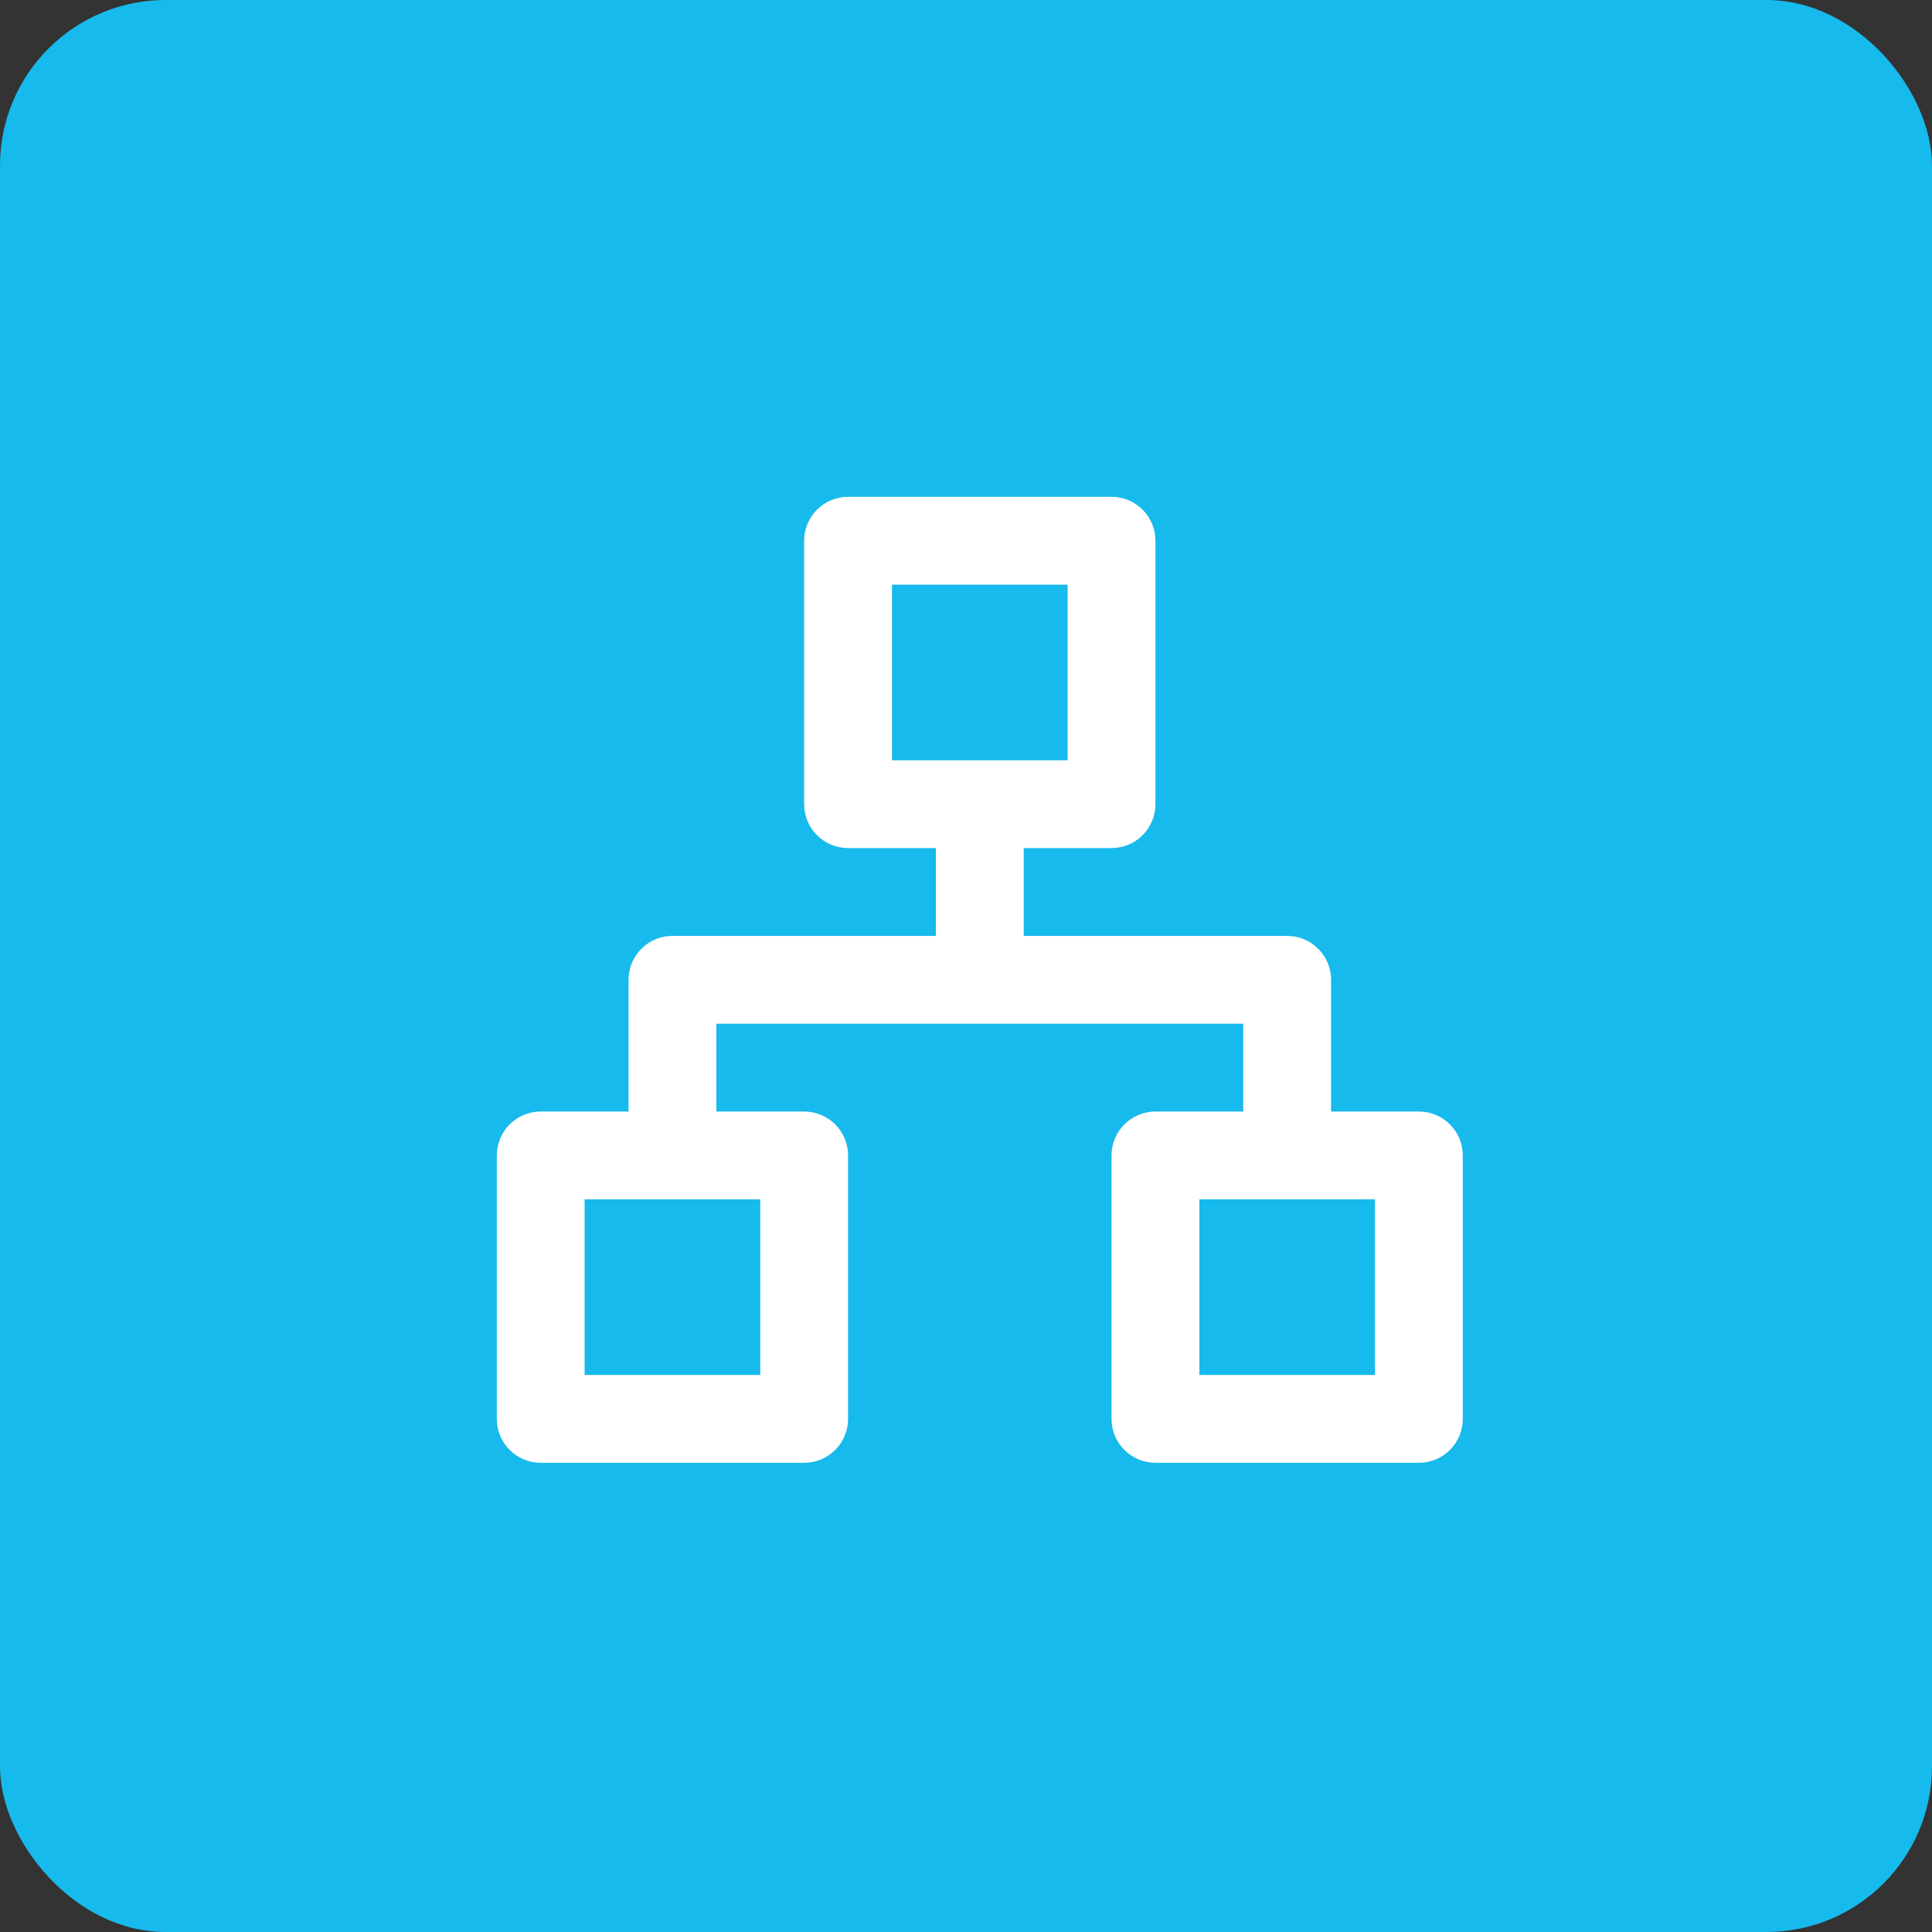 <?xml version="1.0" encoding="UTF-8"?> <svg xmlns="http://www.w3.org/2000/svg" width="70" height="70" viewBox="0 0 70 70" fill="none"><rect x="0" y="0" width="70" height="70" fill="#333333" stroke="none"/><rect width="70" height="70" rx="6" fill="#17BAEC"></rect><path d="M51.409 40.273H48.227V35.5C48.227 35.078 48.06 34.673 47.761 34.375C47.463 34.077 47.058 33.909 46.636 33.909H37.091V30.727H40.273C40.695 30.727 41.099 30.56 41.398 30.261C41.696 29.963 41.864 29.558 41.864 29.136V19.591C41.864 19.169 41.696 18.764 41.398 18.466C41.099 18.168 40.695 18 40.273 18H30.727C30.305 18 29.901 18.168 29.602 18.466C29.304 18.764 29.136 19.169 29.136 19.591V29.136C29.136 29.558 29.304 29.963 29.602 30.261C29.901 30.56 30.305 30.727 30.727 30.727H33.909V33.909H24.364C23.942 33.909 23.537 34.077 23.239 34.375C22.94 34.673 22.773 35.078 22.773 35.5V40.273H19.591C19.169 40.273 18.764 40.44 18.466 40.739C18.168 41.037 18 41.442 18 41.864V51.409C18 51.831 18.168 52.236 18.466 52.534C18.764 52.832 19.169 53 19.591 53H29.136C29.558 53 29.963 52.832 30.261 52.534C30.56 52.236 30.727 51.831 30.727 51.409V41.864C30.727 41.442 30.56 41.037 30.261 40.739C29.963 40.44 29.558 40.273 29.136 40.273H25.954V37.091H45.045V40.273H41.864C41.442 40.273 41.037 40.44 40.739 40.739C40.44 41.037 40.273 41.442 40.273 41.864V51.409C40.273 51.831 40.44 52.236 40.739 52.534C41.037 52.832 41.442 53 41.864 53H51.409C51.831 53 52.236 52.832 52.534 52.534C52.832 52.236 53 51.831 53 51.409V41.864C53 41.442 52.832 41.037 52.534 40.739C52.236 40.44 51.831 40.273 51.409 40.273ZM27.546 43.455V49.818H21.182V43.455H27.546ZM32.318 27.546V21.182H38.682V27.546H32.318ZM49.818 49.818H43.455V43.455H49.818V49.818Z" fill="white"></path></svg> 